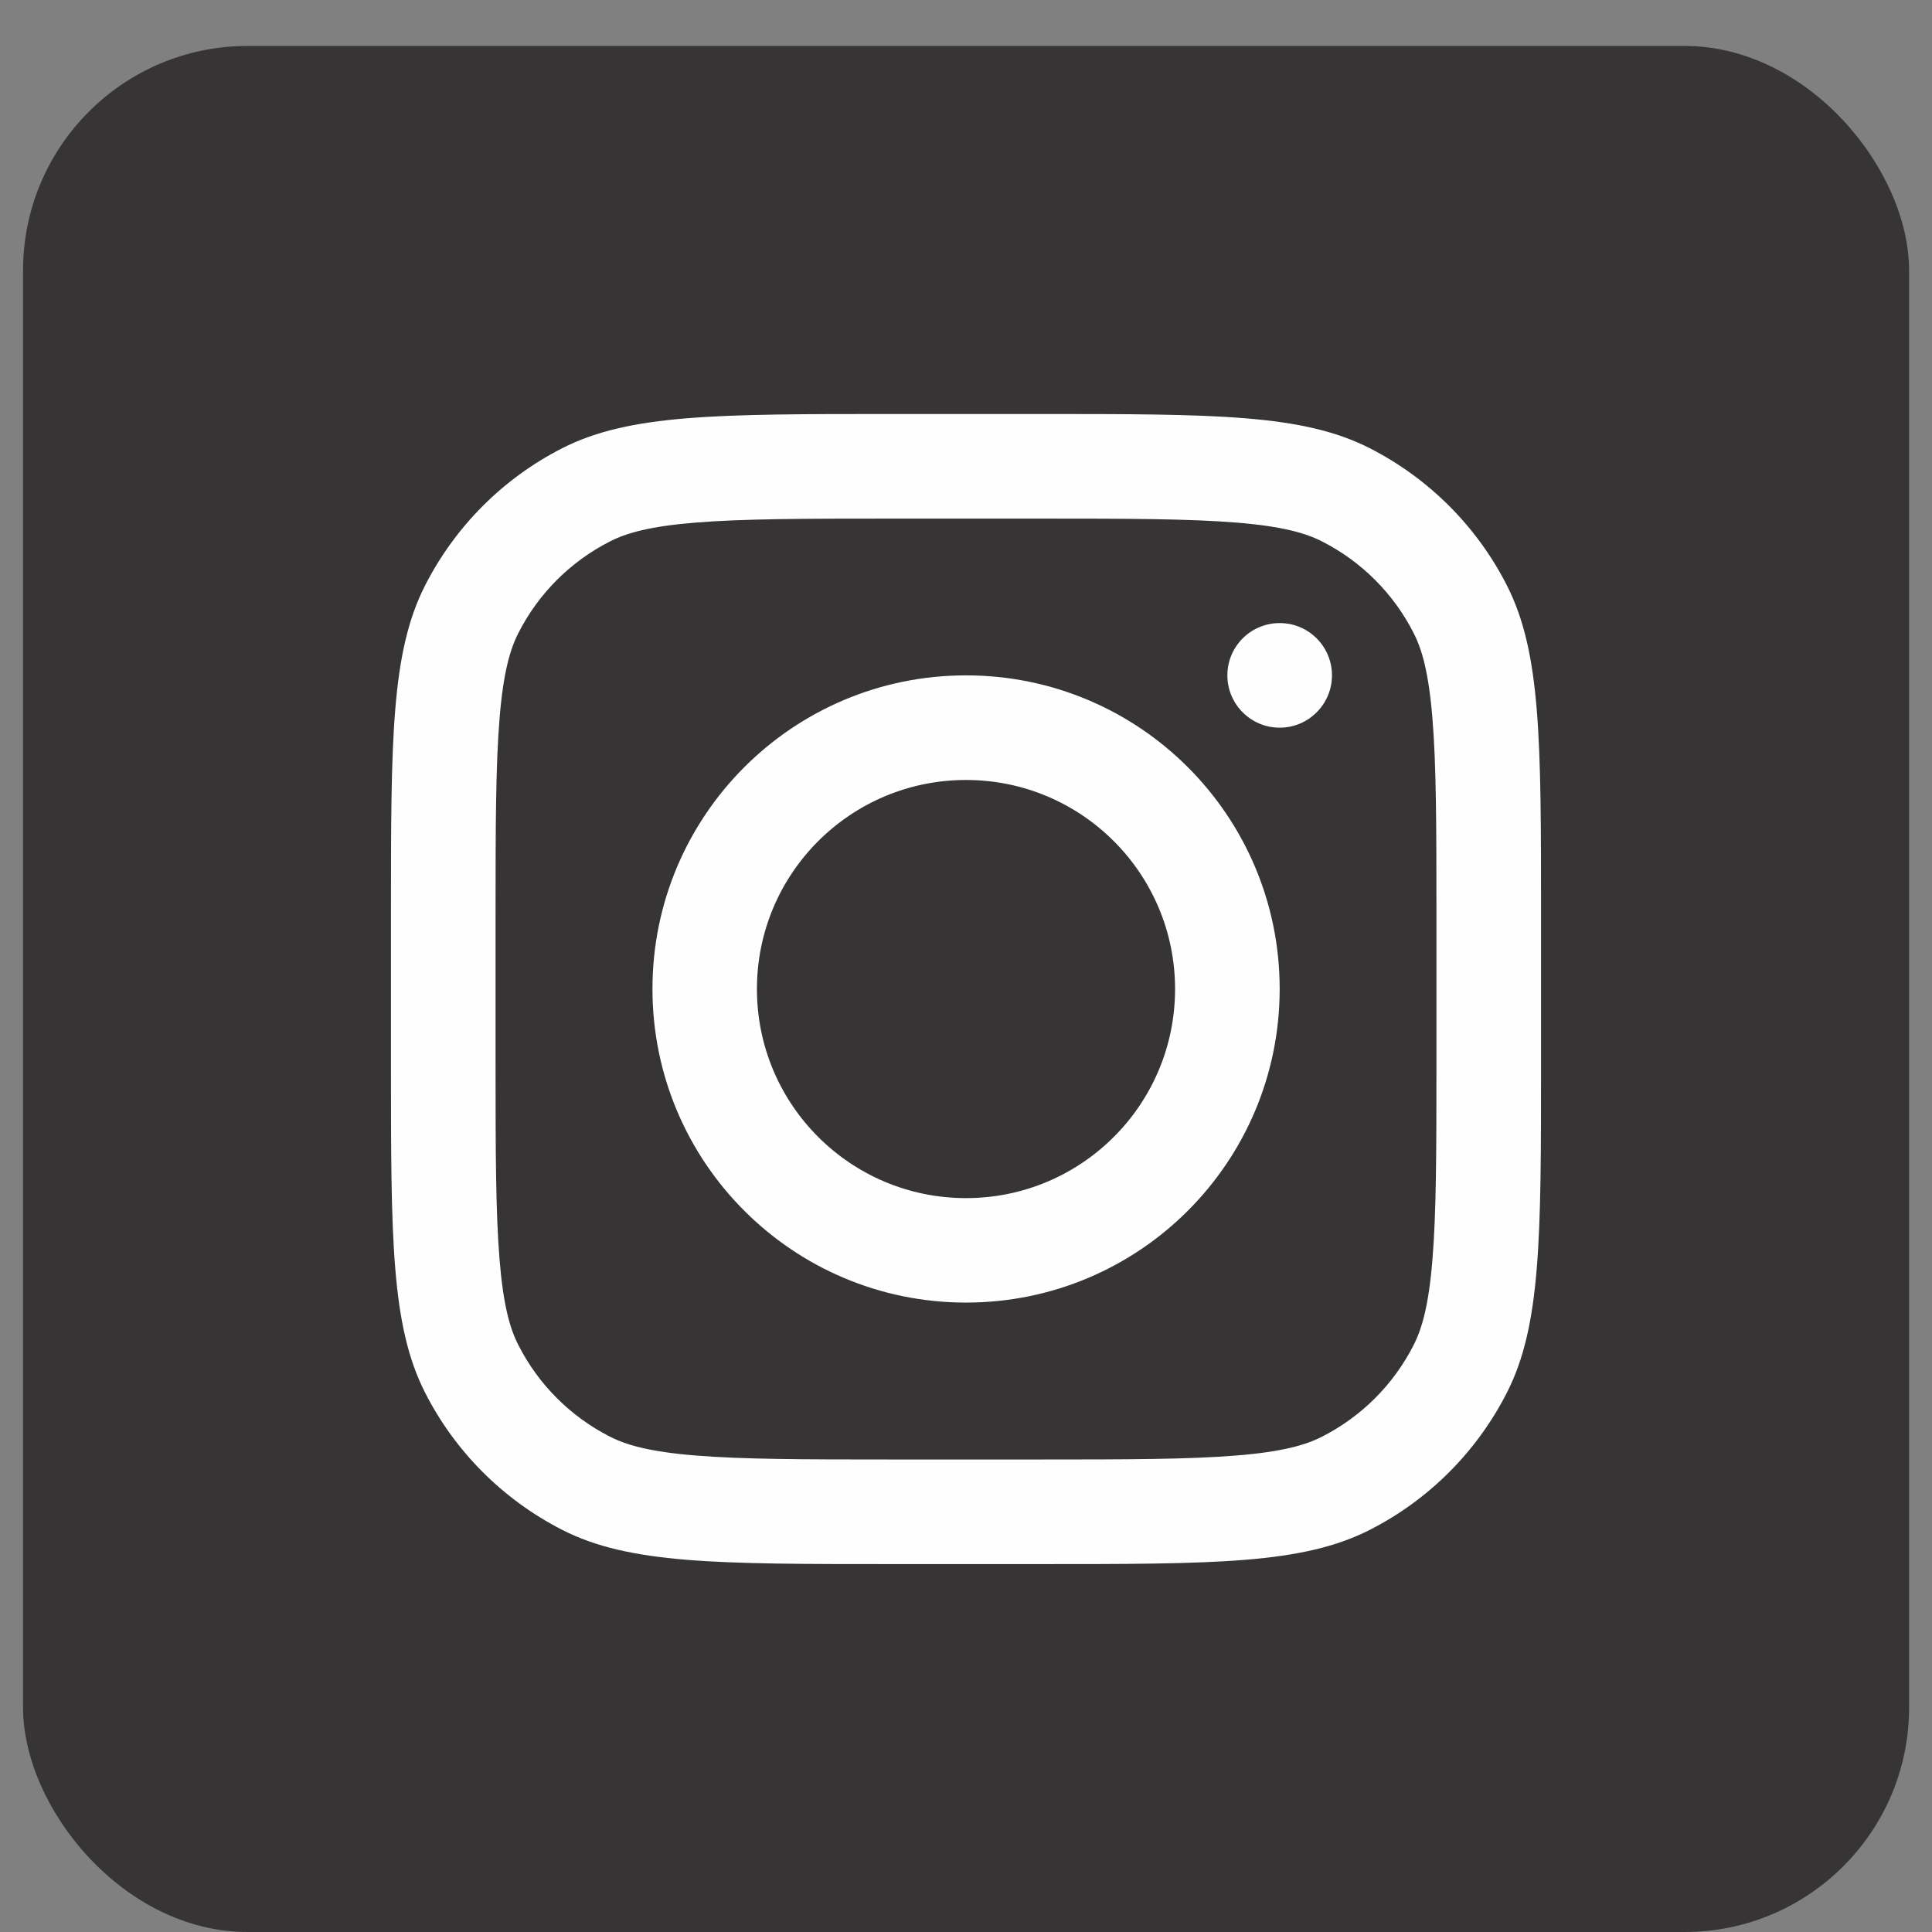 <?xml version="1.0" encoding="UTF-8" standalone="no"?>
<svg xmlns:inkscape="http://www.inkscape.org/namespaces/inkscape" xmlns:sodipodi="http://sodipodi.sourceforge.net/DTD/sodipodi-0.dtd" xmlns="http://www.w3.org/2000/svg" xmlns:svg="http://www.w3.org/2000/svg" xml:space="preserve" width="42" height="42" version="1.1" style="shape-rendering:geometricPrecision; text-rendering:geometricPrecision; image-rendering:optimizeQuality; fill-rule:evenodd; clip-rule:evenodd" viewBox="0 0 140 140" id="svg3">
 <rect x="0" y="0" width="140" height="140" fill="#808080" stroke="none"/>
 <defs id="defs1">
  <style type="text/css" id="style1">
   
    .fil1 {fill:#FEFEFE}
    .fil0 {fill:#373435}
    .fil2 {fill:#FEFEFE;fill-rule:nonzero}
   
  </style>
 </defs>
 <g id="Layer_x0020_1">
  <rect class="fil0" x="1.67" y="3.33" width="136.67" height="136.67" rx="16.27" ry="16.27" id="rect1"></rect>
  <g id="_2308317159120">
   <path class="fil1" d="M70 94.39c12.56,0 22.73,-10.17 22.73,-22.73 0,-12.55 -10.17,-22.72 -22.73,-22.72 -12.55,0 -22.72,10.17 -22.72,22.72 0,12.56 10.17,22.73 22.72,22.73zm0 -7.57c8.37,0 15.15,-6.78 15.15,-15.15 0,-8.37 -6.78,-15.15 -15.15,-15.15 -8.37,0 -15.15,6.78 -15.15,15.15 0,8.37 6.78,15.15 15.15,15.15z" id="path1"></path>
   <path class="fil2" d="M92.73 45.15c-2.09,0 -3.79,1.69 -3.79,3.79 0,2.09 1.7,3.79 3.79,3.79 2.09,0 3.79,-1.7 3.79,-3.79 0,-2.09 -1.69,-3.79 -3.79,-3.79z" id="path2"></path>
   <path class="fil1" d="M30.81 42.41c-2.48,4.86 -2.48,11.22 -2.48,23.96l0 10.6c0,12.73 0,19.09 2.48,23.96 2.18,4.28 5.66,7.75 9.93,9.93 4.86,2.48 11.22,2.48 23.96,2.48l10.6 0c12.73,0 19.09,0 23.96,-2.48 4.28,-2.18 7.75,-5.66 9.93,-9.93 2.48,-4.86 2.48,-11.22 2.48,-23.96l0 -10.6c0,-12.73 0,-19.09 -2.48,-23.96 -2.18,-4.28 -5.66,-7.75 -9.93,-9.93 -4.86,-2.48 -11.22,-2.48 -23.96,-2.48l-10.6 0c-12.73,0 -19.09,0 -23.96,2.48 -4.28,2.18 -7.75,5.66 -9.93,9.93zm44.49 -4.83l-10.6 0c-6.49,0 -10.9,0.01 -14.31,0.29 -3.32,0.27 -5.02,0.76 -6.2,1.37 -2.85,1.45 -5.17,3.77 -6.62,6.62 -0.61,1.19 -1.1,2.88 -1.37,6.2 -0.28,3.41 -0.29,7.82 -0.29,14.31l0 10.6c0,6.49 0.01,10.9 0.29,14.31 0.27,3.32 0.76,5.02 1.37,6.2 1.45,2.85 3.77,5.17 6.62,6.62 1.19,0.61 2.88,1.1 6.2,1.37 3.41,0.28 7.82,0.29 14.31,0.29l10.6 0c6.49,0 10.9,-0.01 14.31,-0.29 3.32,-0.27 5.02,-0.76 6.2,-1.37 2.85,-1.45 5.17,-3.77 6.62,-6.62 0.61,-1.19 1.1,-2.88 1.37,-6.2 0.28,-3.41 0.29,-7.82 0.29,-14.31l0 -10.6c0,-6.49 -0.01,-10.9 -0.29,-14.31 -0.27,-3.32 -0.76,-5.02 -1.37,-6.2 -1.45,-2.85 -3.77,-5.17 -6.62,-6.62 -1.19,-0.61 -2.88,-1.1 -6.2,-1.37 -3.41,-0.28 -7.82,-0.29 -14.31,-0.29z" id="path3"></path>
  </g>
 </g>
</svg>
